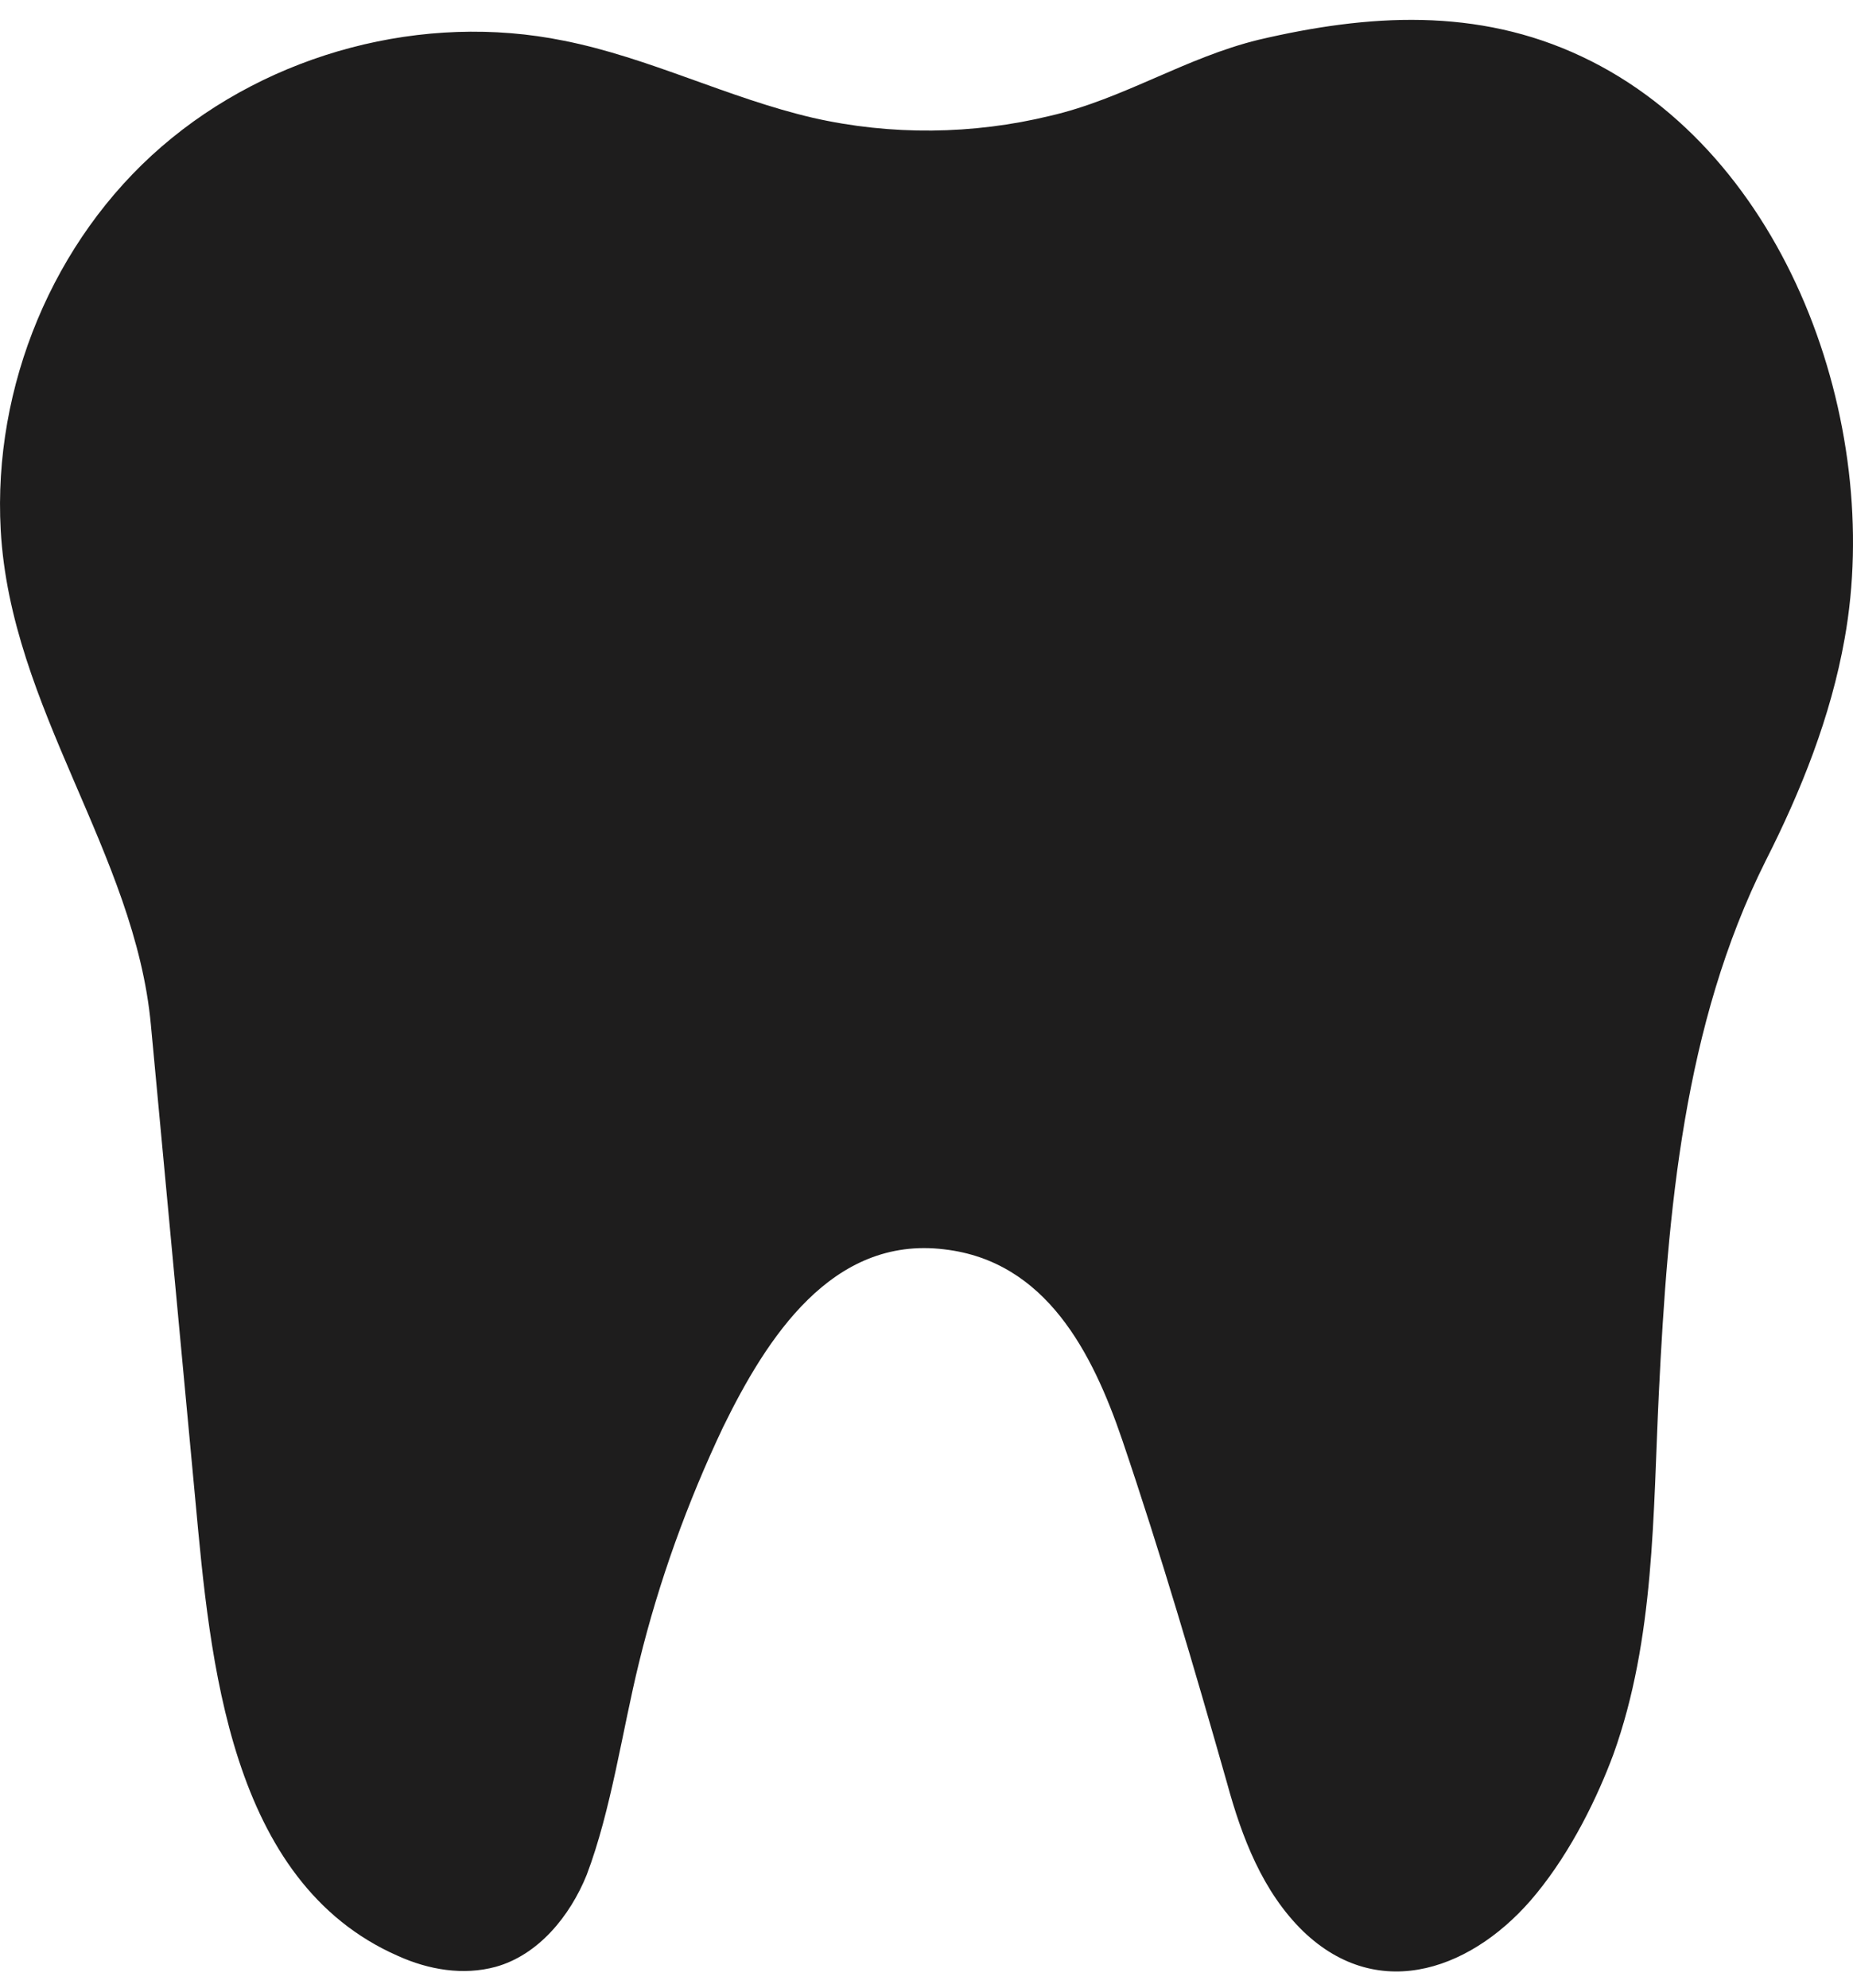 <svg width="55" height="59" viewBox="0 0 55 59" fill="none" xmlns="http://www.w3.org/2000/svg">
<path d="M45.601 56.204C46.657 54.914 47.419 53.33 47.888 52.069C49.12 48.637 49.062 44.941 49.238 41.334C49.502 35.966 49.971 30.423 52.405 25.554C53.461 23.471 54.341 21.271 54.752 18.954C55.896 12.59 53.051 4.553 46.95 1.679C43.841 0.212 40.614 0.417 37.359 1.18C35.188 1.708 33.34 2.94 31.17 3.438C28.882 3.996 26.448 4.025 24.13 3.497C21.608 2.91 19.262 1.708 16.739 1.209C12.574 0.359 8.028 1.561 4.801 4.348C1.575 7.134 -0.214 11.475 0.021 15.728C0.314 21.037 4.01 25.319 4.479 30.423C4.919 35.116 5.359 39.838 5.799 44.531C6.239 49.282 6.796 55.852 11.812 58.052C12.721 58.463 13.747 58.639 14.715 58.375C15.976 58.023 16.915 56.879 17.414 55.647C18.147 53.711 18.47 51.365 18.968 49.341C19.555 46.936 20.405 44.589 21.461 42.36C22.752 39.721 24.688 36.67 28.031 37.081C31.052 37.433 32.431 40.16 33.311 42.742C34.455 46.115 35.452 49.517 36.42 52.919C36.86 54.533 37.476 56.146 38.678 57.319C40.966 59.519 43.811 58.404 45.601 56.204Z" fill="#1E1D1D"/>
</svg>
